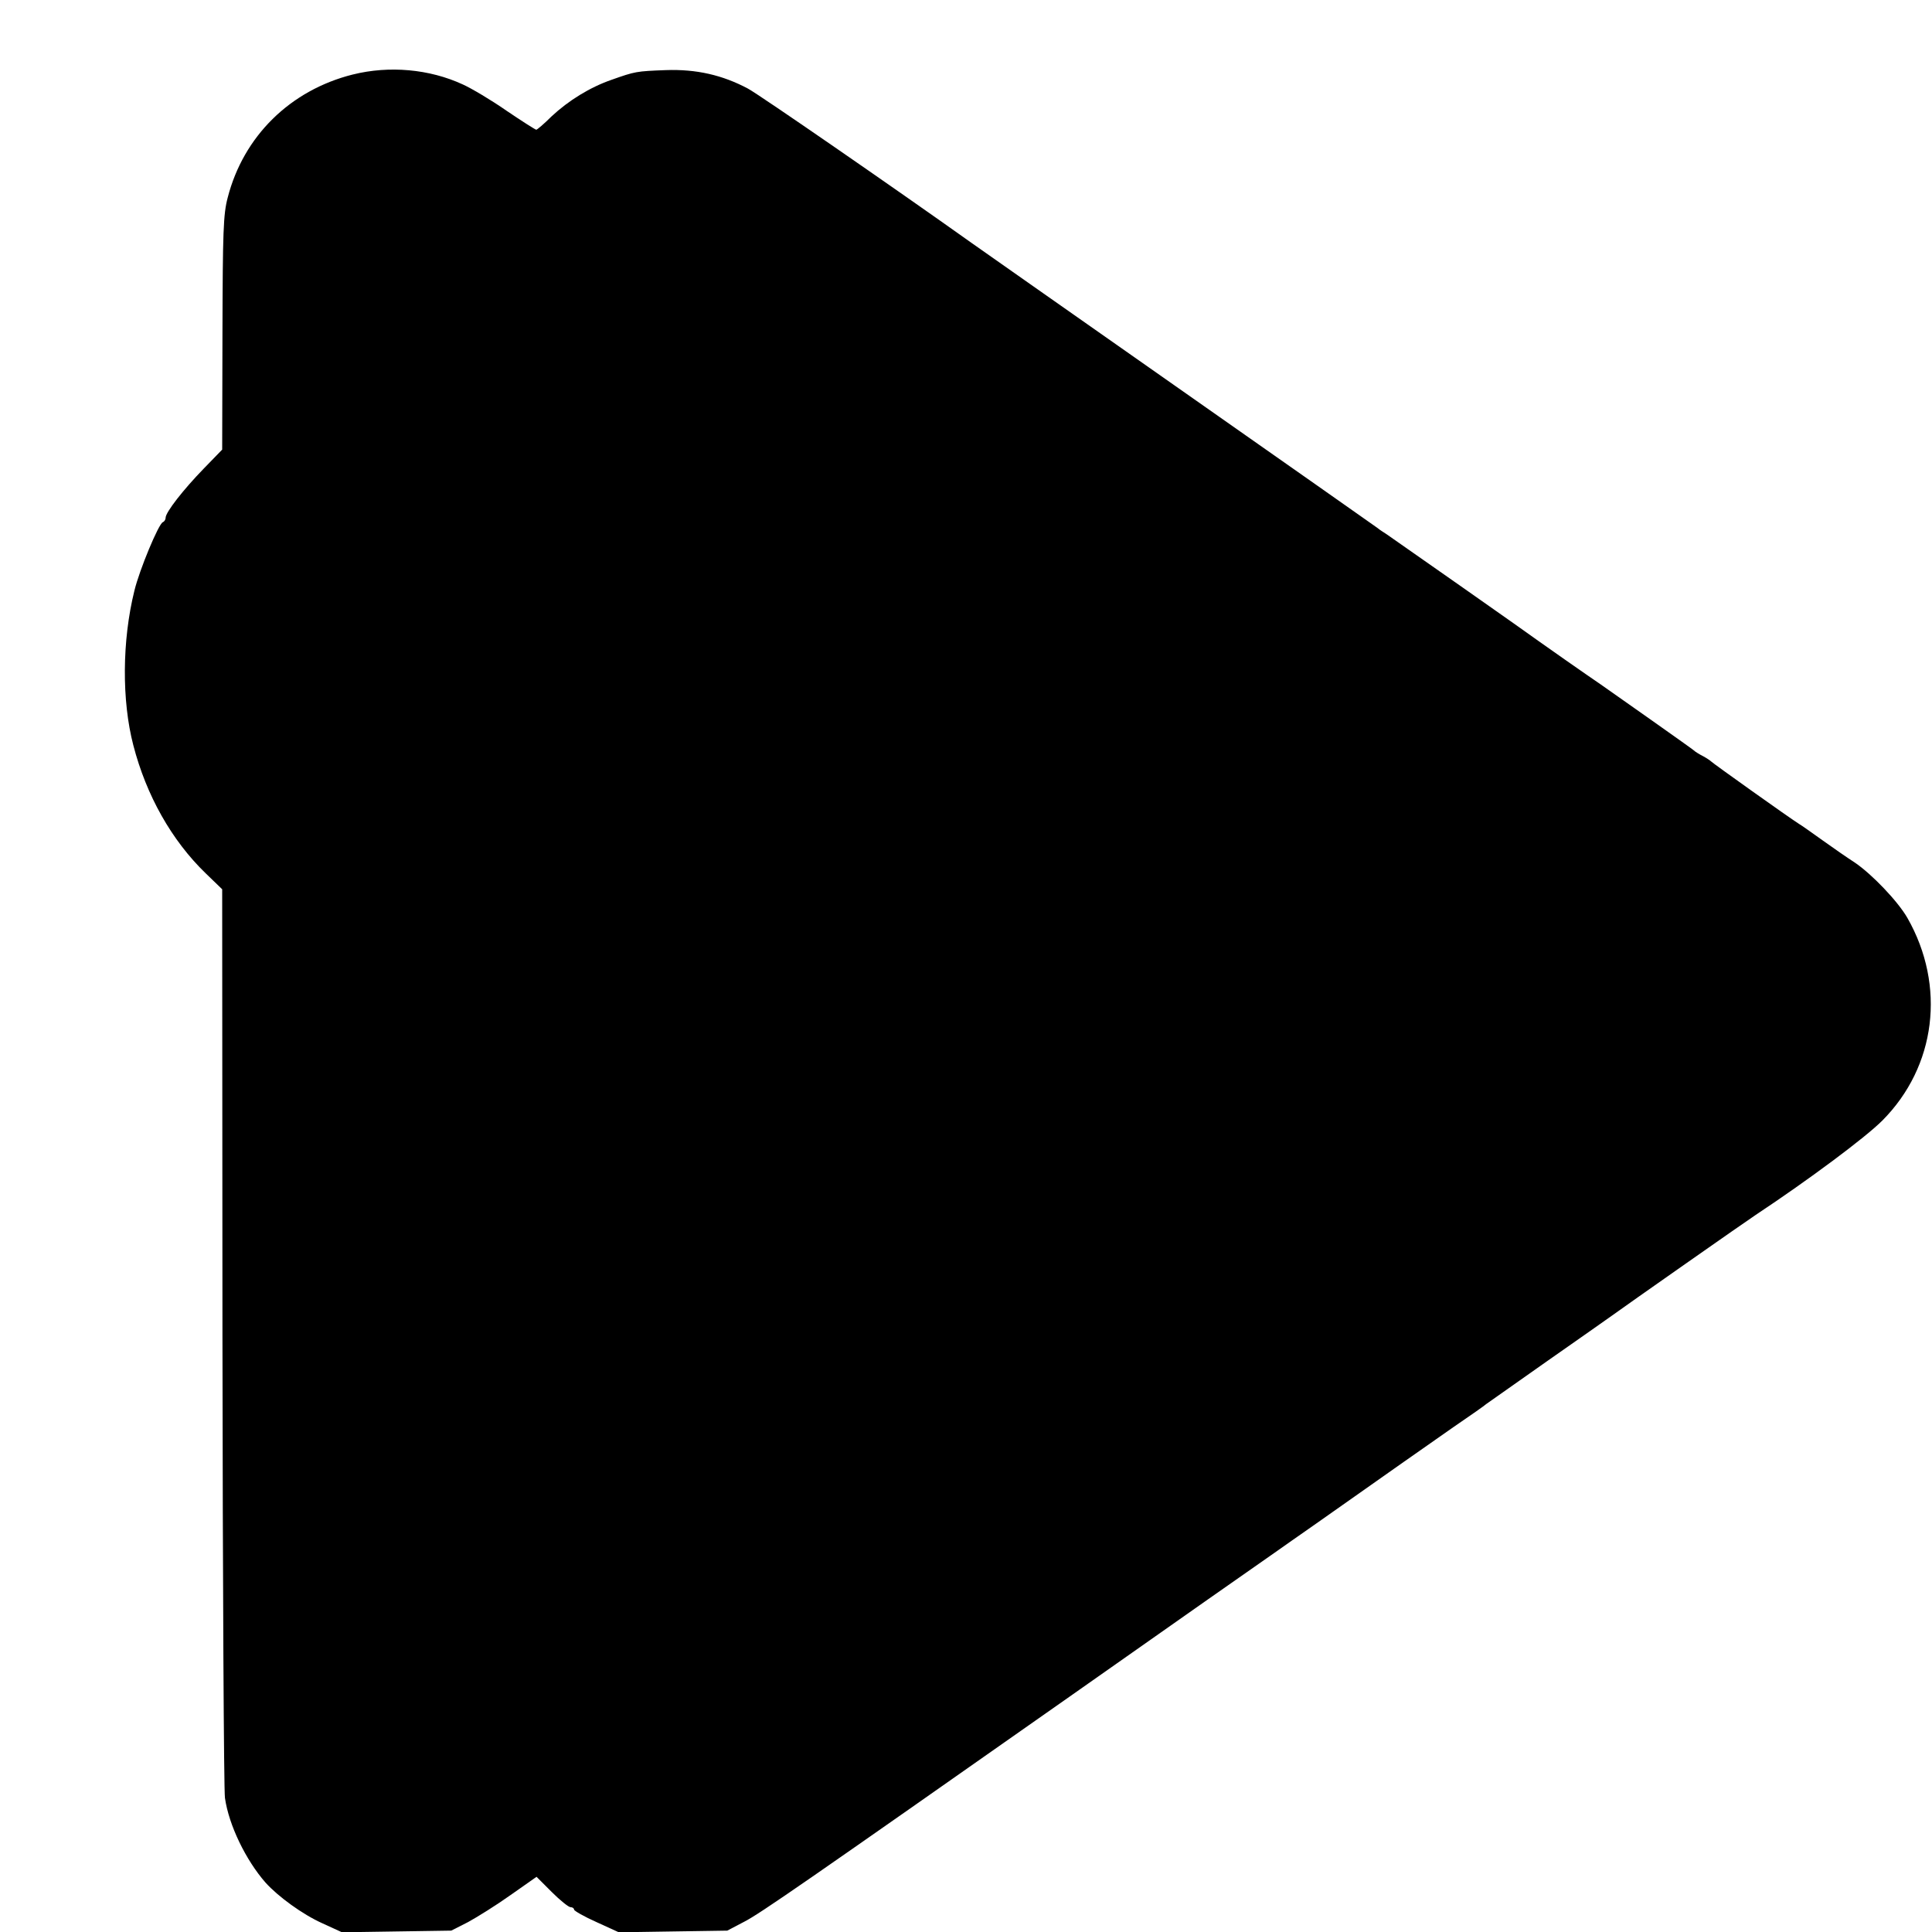 <?xml version="1.0" standalone="no"?>
<!DOCTYPE svg PUBLIC "-//W3C//DTD SVG 20010904//EN"
 "http://www.w3.org/TR/2001/REC-SVG-20010904/DTD/svg10.dtd">
<svg version="1.0" xmlns="http://www.w3.org/2000/svg"
 width="700pt" height="700pt" viewBox="0 0 700 700"
 preserveAspectRatio="xMidYMid meet">
<g transform="translate(0,700) scale(0.1,-0.1)"
fill="#000000" stroke="none">
<path d="M1278 6730 c-227 -57 -396 -224 -453 -446 -16 -60 -18 -123 -19 -491
l-1 -422 -66 -68 c-74 -76 -139 -159 -139 -179 0 -7 -5 -14 -10 -16 -15 -5
-85 -173 -103 -248 -45 -181 -46 -399 -4 -560 47 -182 139 -345 262 -464 l60
-58 1 -1622 c1 -891 5 -1643 9 -1670 14 -99 76 -226 147 -307 46 -51 134 -115
205 -147 l72 -33 198 3 198 3 61 31 c33 18 102 61 154 98 l94 66 55 -55 c30
-30 61 -55 68 -55 7 0 13 -4 13 -9 0 -4 36 -25 81 -45 l81 -37 196 3 197 3 61
32 c57 29 224 145 1181 817 448 315 640 450 728 511 39 28 113 79 164 115 276
195 401 282 498 350 60 41 113 78 118 83 6 4 105 74 220 155 116 81 221 155
235 165 41 30 493 347 521 365 193 128 397 280 459 342 195 196 231 488 91
734 -35 61 -129 159 -191 201 -25 16 -77 52 -116 80 -38 27 -77 55 -86 60 -35
22 -313 220 -318 226 -3 3 -16 12 -29 19 -14 7 -30 17 -35 22 -9 8 -286 203
-336 238 -40 27 -216 150 -225 157 -15 12 -534 376 -552 388 -9 6 -24 15 -32
22 -9 7 -340 239 -736 517 -396 278 -727 510 -735 516 -281 200 -769 537 -810
559 -92 49 -187 71 -298 67 -107 -4 -111 -5 -196 -35 -78 -27 -156 -75 -218
-133 -27 -27 -52 -48 -55 -48 -3 0 -52 31 -108 69 -56 39 -127 81 -158 95
-121 56 -267 69 -399 36z"/>
</g>
</svg>
